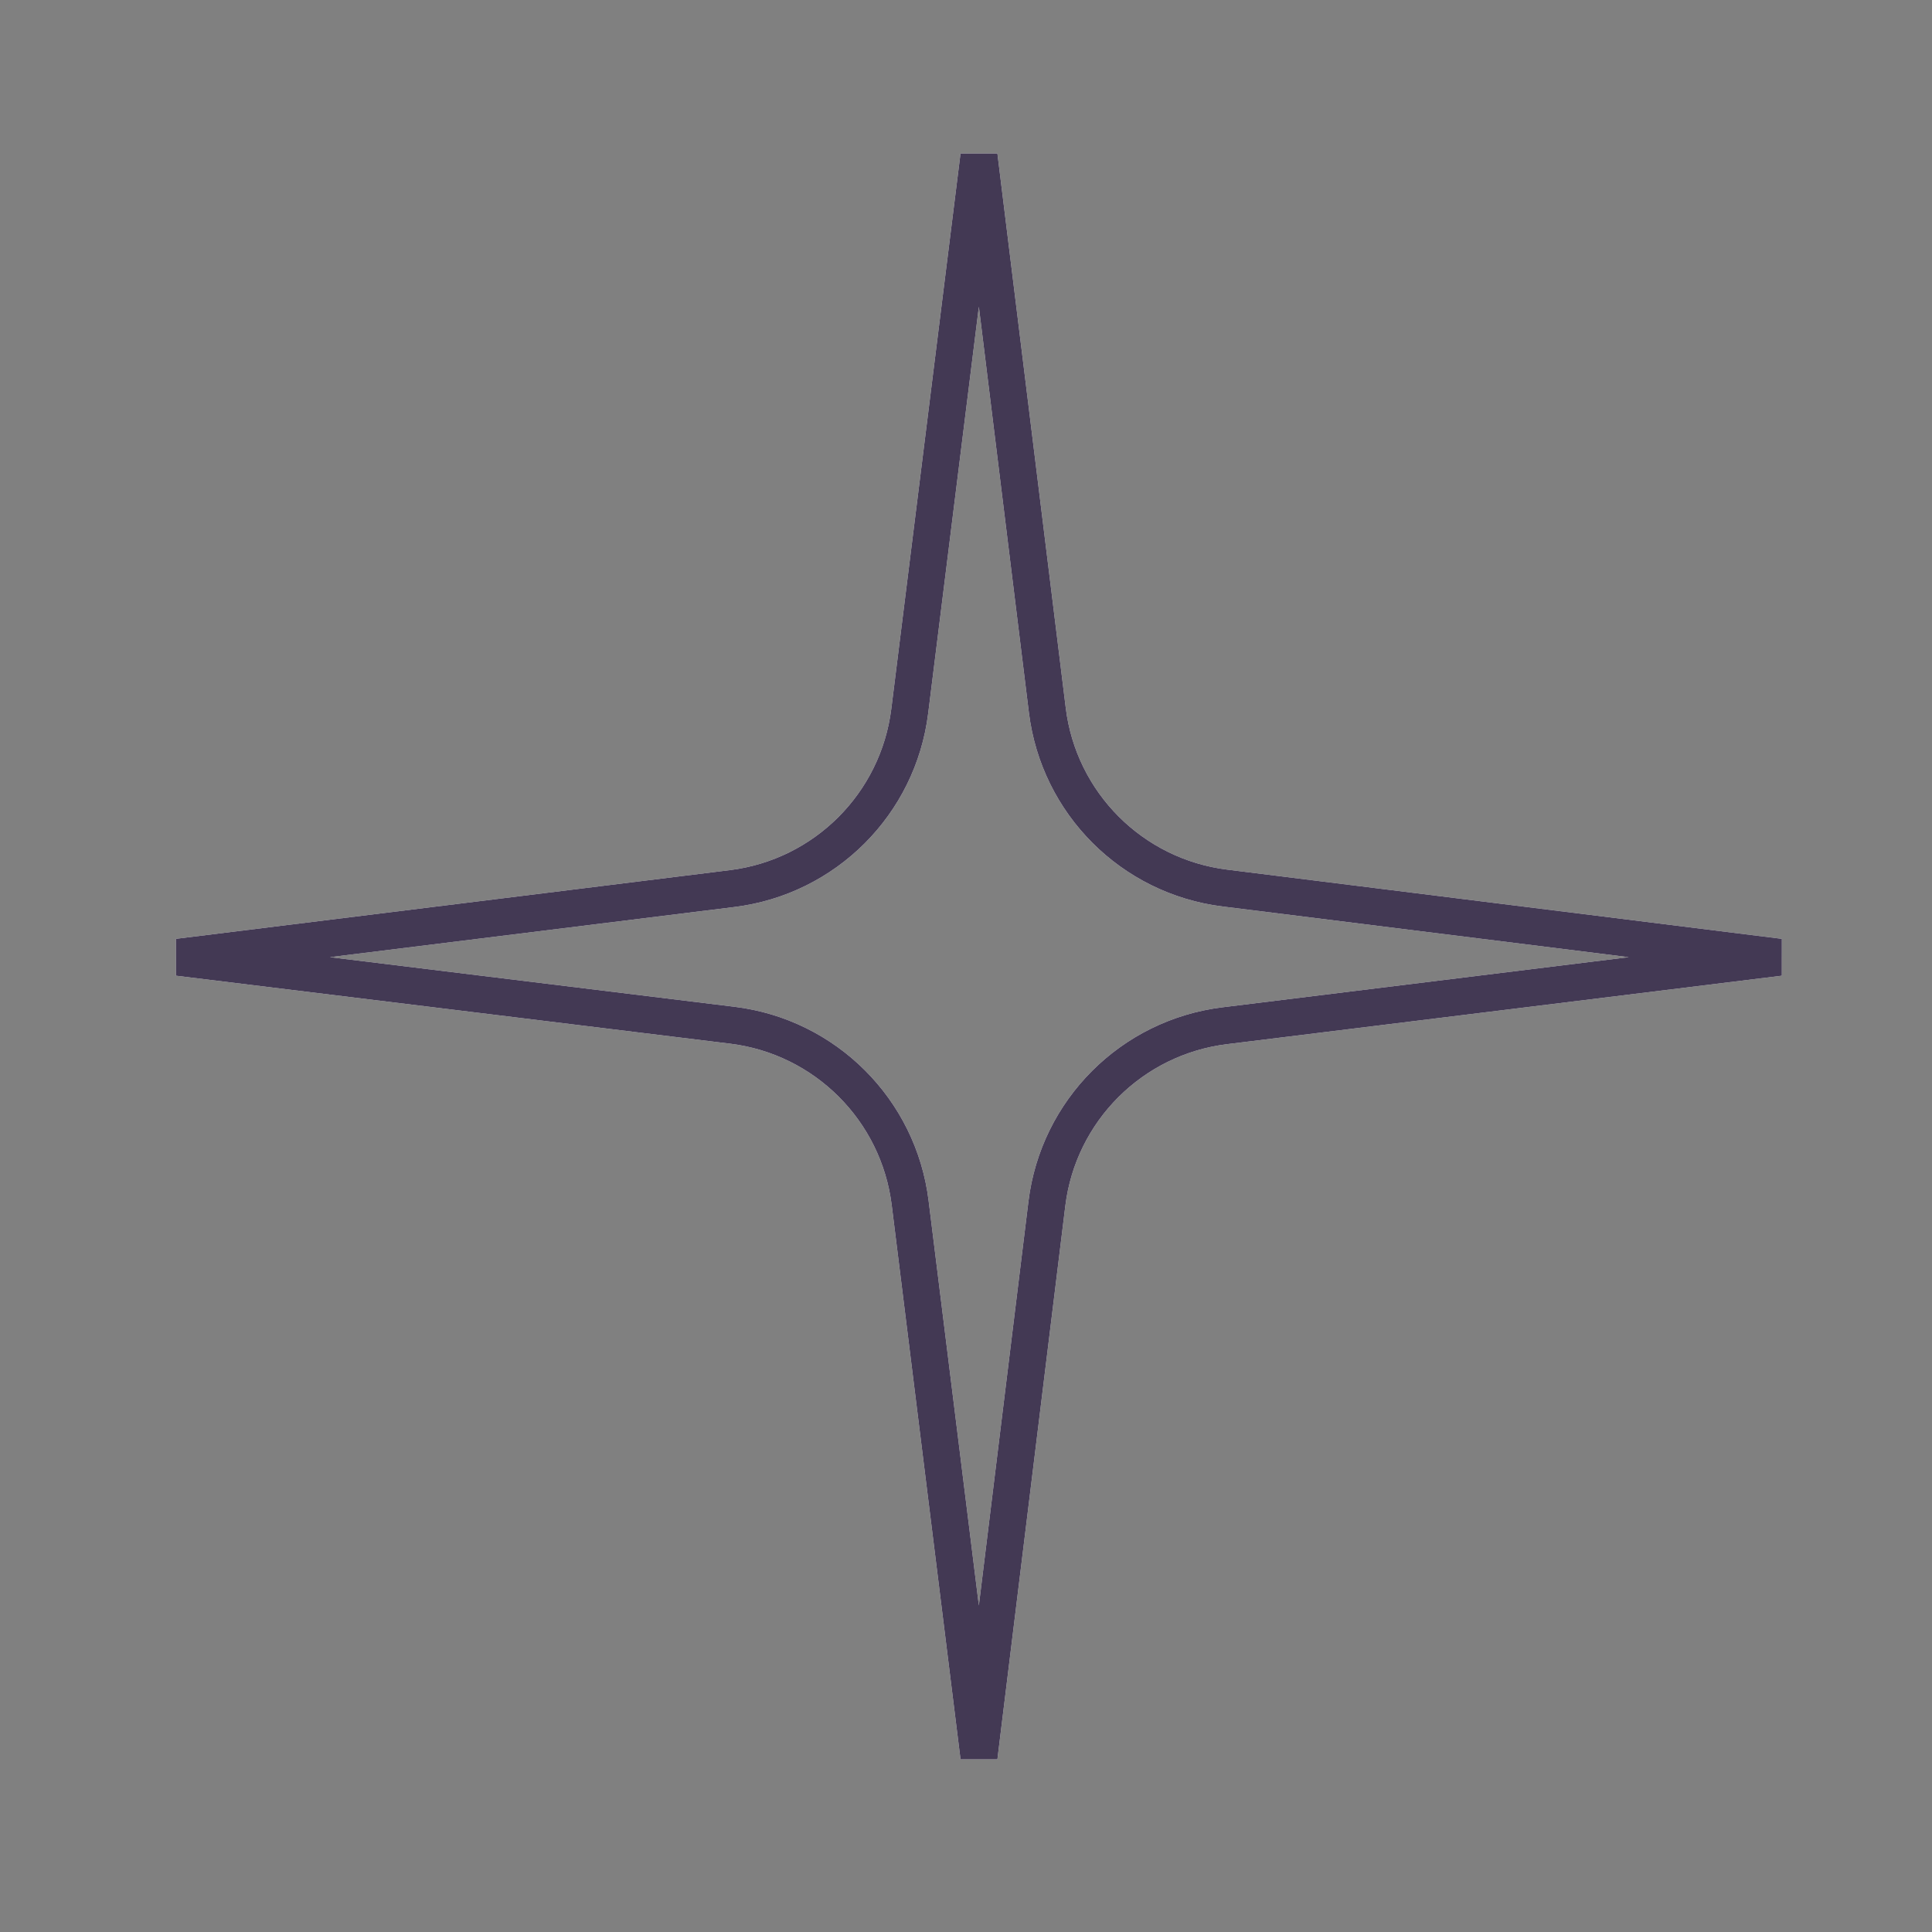 <?xml version="1.0" encoding="UTF-8"?> <svg xmlns="http://www.w3.org/2000/svg" width="52" height="52" viewBox="0 0 52 52" fill="none"><rect x="0" y="0" width="52" height="52" fill="#808080" stroke="none"/> <path d="M28.189 19.118C28.497 21.619 30.466 23.59 32.966 23.902L47.897 25.765L32.963 27.608C30.458 27.917 28.485 29.891 28.177 32.396L26.349 47.292L24.497 32.376C24.187 29.872 22.213 27.901 19.709 27.594L4.796 25.765L19.705 23.916C22.205 23.606 24.175 21.638 24.486 19.138L26.349 4.192L28.189 19.118Z" stroke="white"></path> <path d="M28.189 19.118C28.497 21.619 30.466 23.59 32.966 23.902L47.897 25.765L32.963 27.608C30.458 27.917 28.485 29.891 28.177 32.396L26.349 47.292L24.497 32.376C24.187 29.872 22.213 27.901 19.709 27.594L4.796 25.765L19.705 23.916C22.205 23.606 24.175 21.638 24.486 19.138L26.349 4.192L28.189 19.118Z" stroke="#433954"></path> </svg> 